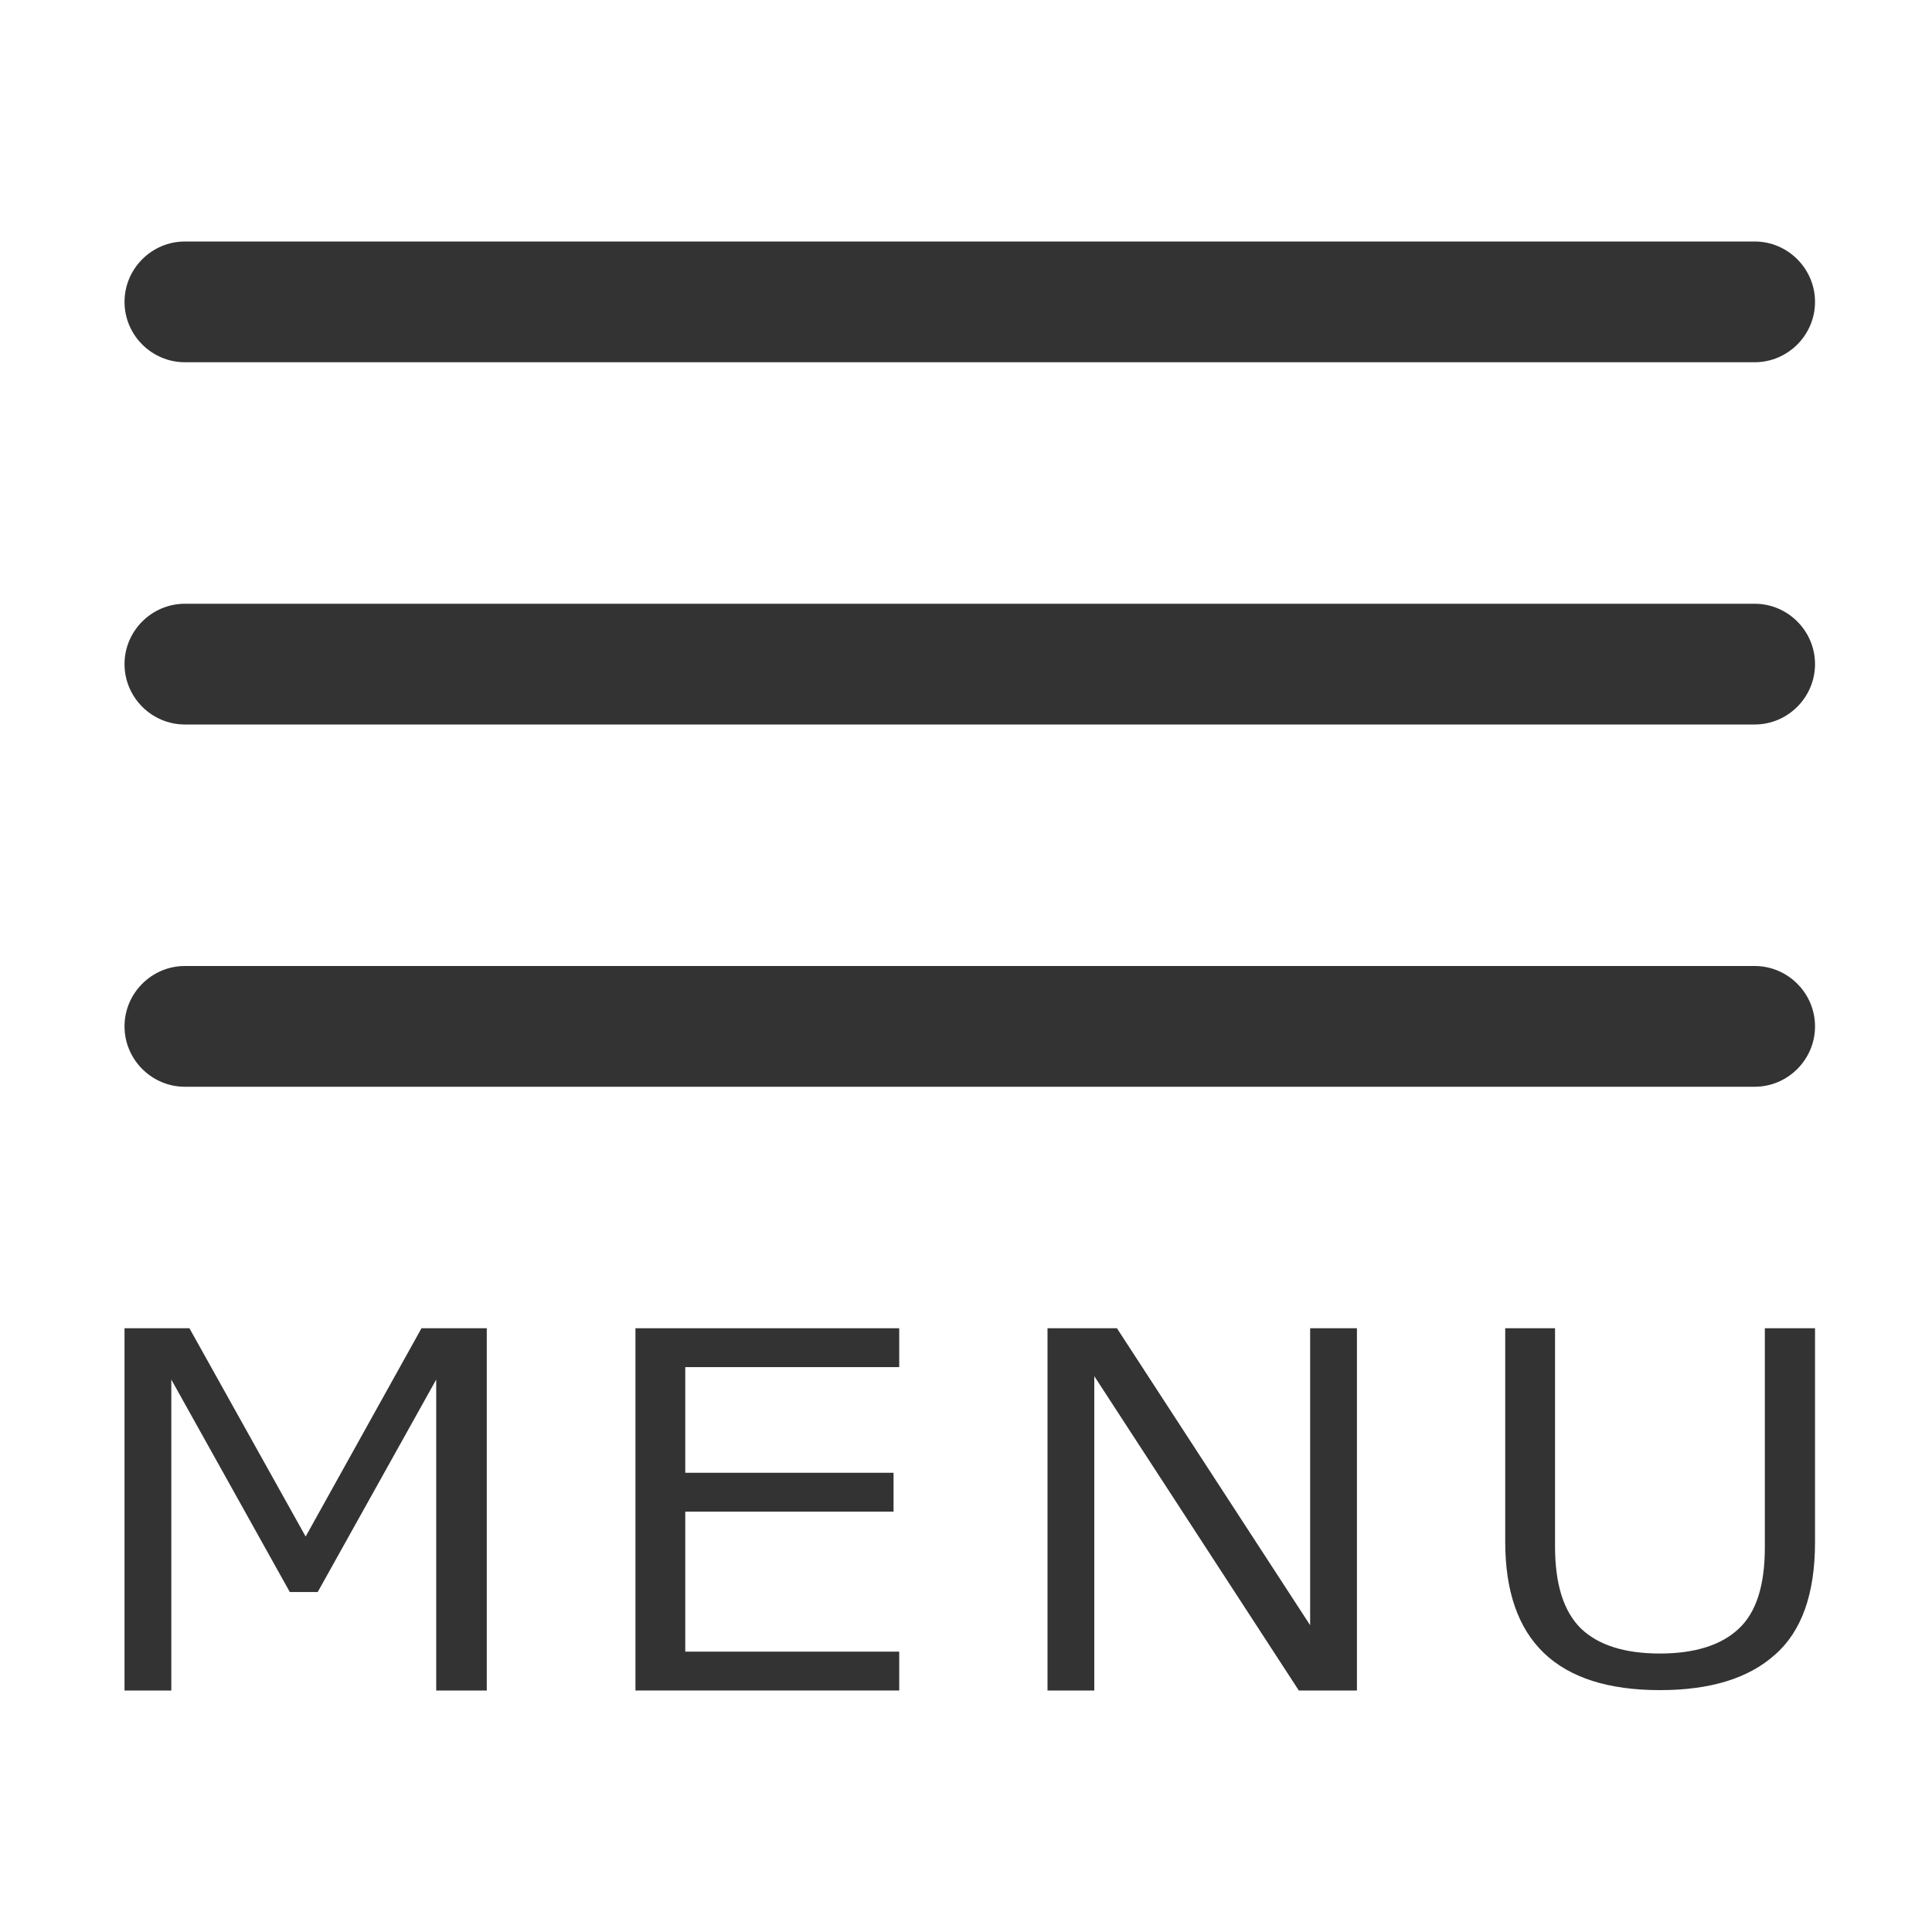 <?xml version="1.0" encoding="utf-8"?>
<svg version="1.1" xmlns="http://www.w3.org/2000/svg" xmlns:xlink="http://www.w3.org/1999/xlink" viewBox="0 0 512 512">
<style type="text/css">
	.icon_navbtn{fill:rgba(0,0,0,0.8);}
</style>
<path class="icon_navbtn" d="M465,64H49c-8.8,0-16,7.2-16,16s7.2,16,16,16h416c8.8,0,16-7.2,16-16S473.8,64,465,64z"/>
<path class="icon_navbtn" d="M465,160H49c-8.8,0-16,7.2-16,16s7.2,16,16,16h416c8.8,0,16-7.2,16-16S473.8,160,465,160z"/>
<path class="icon_navbtn" d="M465,256H49c-8.8,0-16,7.2-16,16s7.2,16,16,16h416c8.8,0,16-7.2,16-16S473.8,256,465,256z"/>
<path class="icon_navbtn" d="M129,448h-13.4v-82.4l-31.4,56.3h-7.4l-31.4-56.3V448H33v-96h17.2L81,407.2l30.7-55.2H129V448z"/>
<path class="icon_navbtn" d="M238.3,448h-69.9v-96h69.9v10.3h-56.7v28h55.2v10.3h-55.2v37.1h56.7V448z"/>
<path class="icon_navbtn" d="M359.6,448h-15.4L290,364.7V448h-12.4v-96h18.4l51.2,78.7V352h12.4V448z"/>
<path class="icon_navbtn" d="M481,408.7c0,13.6-3.5,23.6-10.6,29.8c-7,6.3-17.2,9.4-30.5,9.4c-27.3,0-41-13.1-41-39.3V352h13.2v57.8 c0,10.1,2.3,17.3,6.9,21.8c4.6,4.4,11.6,6.6,20.9,6.6c9.2,0,16.2-2.2,20.8-6.5c4.7-4.3,7-11.5,7-21.6V352H481V408.7z"/>
</svg>
